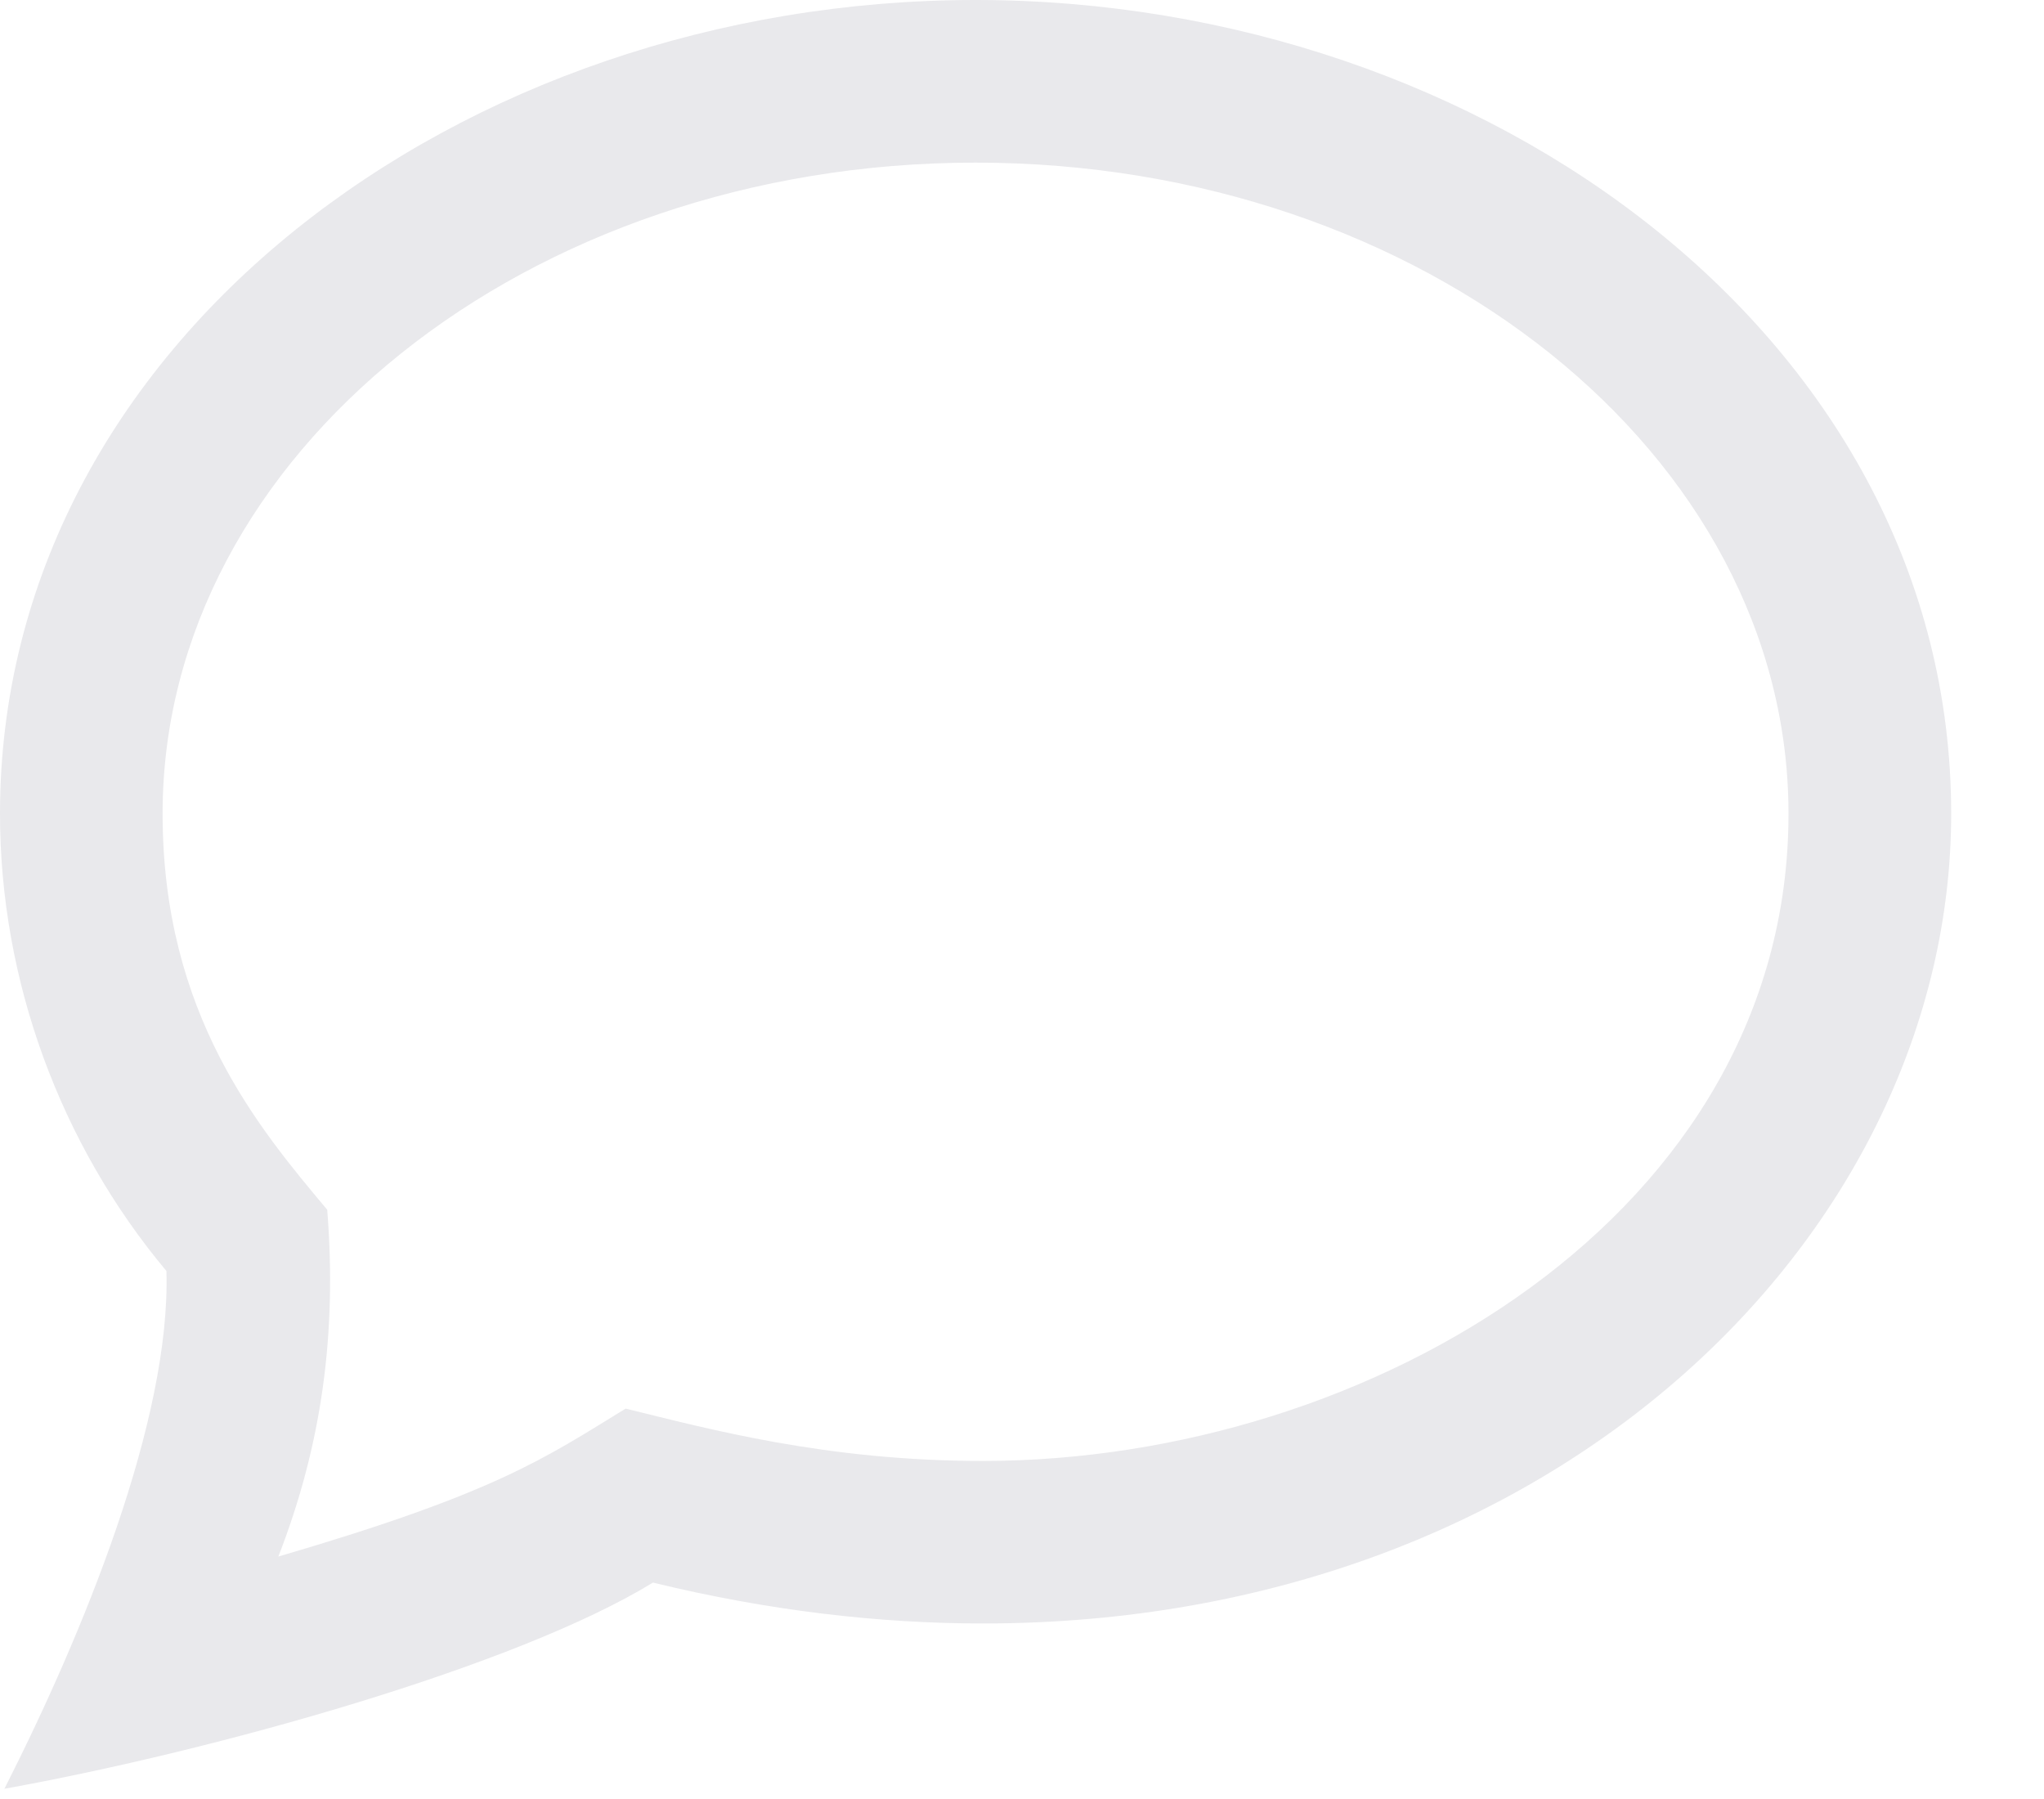 <svg width="100" height="88" viewBox="0 0 100 88" fill="none" xmlns="http://www.w3.org/2000/svg">
<g clip-path="url(#clip0_620_2450)">
<path d="M47.727 7.955C69.658 7.955 87.5 22.241 87.5 39.801C87.5 59.357 67.041 71.464 48.085 71.464C40.381 71.464 34.626 69.884 30.609 68.903C26.632 71.341 24.269 73.027 13.618 76.141C15.746 70.68 16.49 65.211 16.009 59.178C12.68 55.201 7.955 49.632 7.955 39.801C7.955 22.241 25.797 7.955 47.727 7.955ZM47.727 0C22.519 0 0 16.808 0 39.801C0 47.954 2.939 55.96 8.142 62.173C8.36 69.451 4.073 79.896 0.215 87.5C10.564 85.631 25.276 81.502 31.945 77.414C37.581 78.786 42.978 79.414 48.089 79.414C76.264 79.414 95.459 60.176 95.459 39.797C95.454 16.685 72.78 0 47.727 0Z" fill="#E9E9EC"/>
</g>
<defs>
<clipPath id="clip0_620_2450">
<rect width="100" height="87.5" fill="white"/>
</clipPath>
</defs>
</svg>

